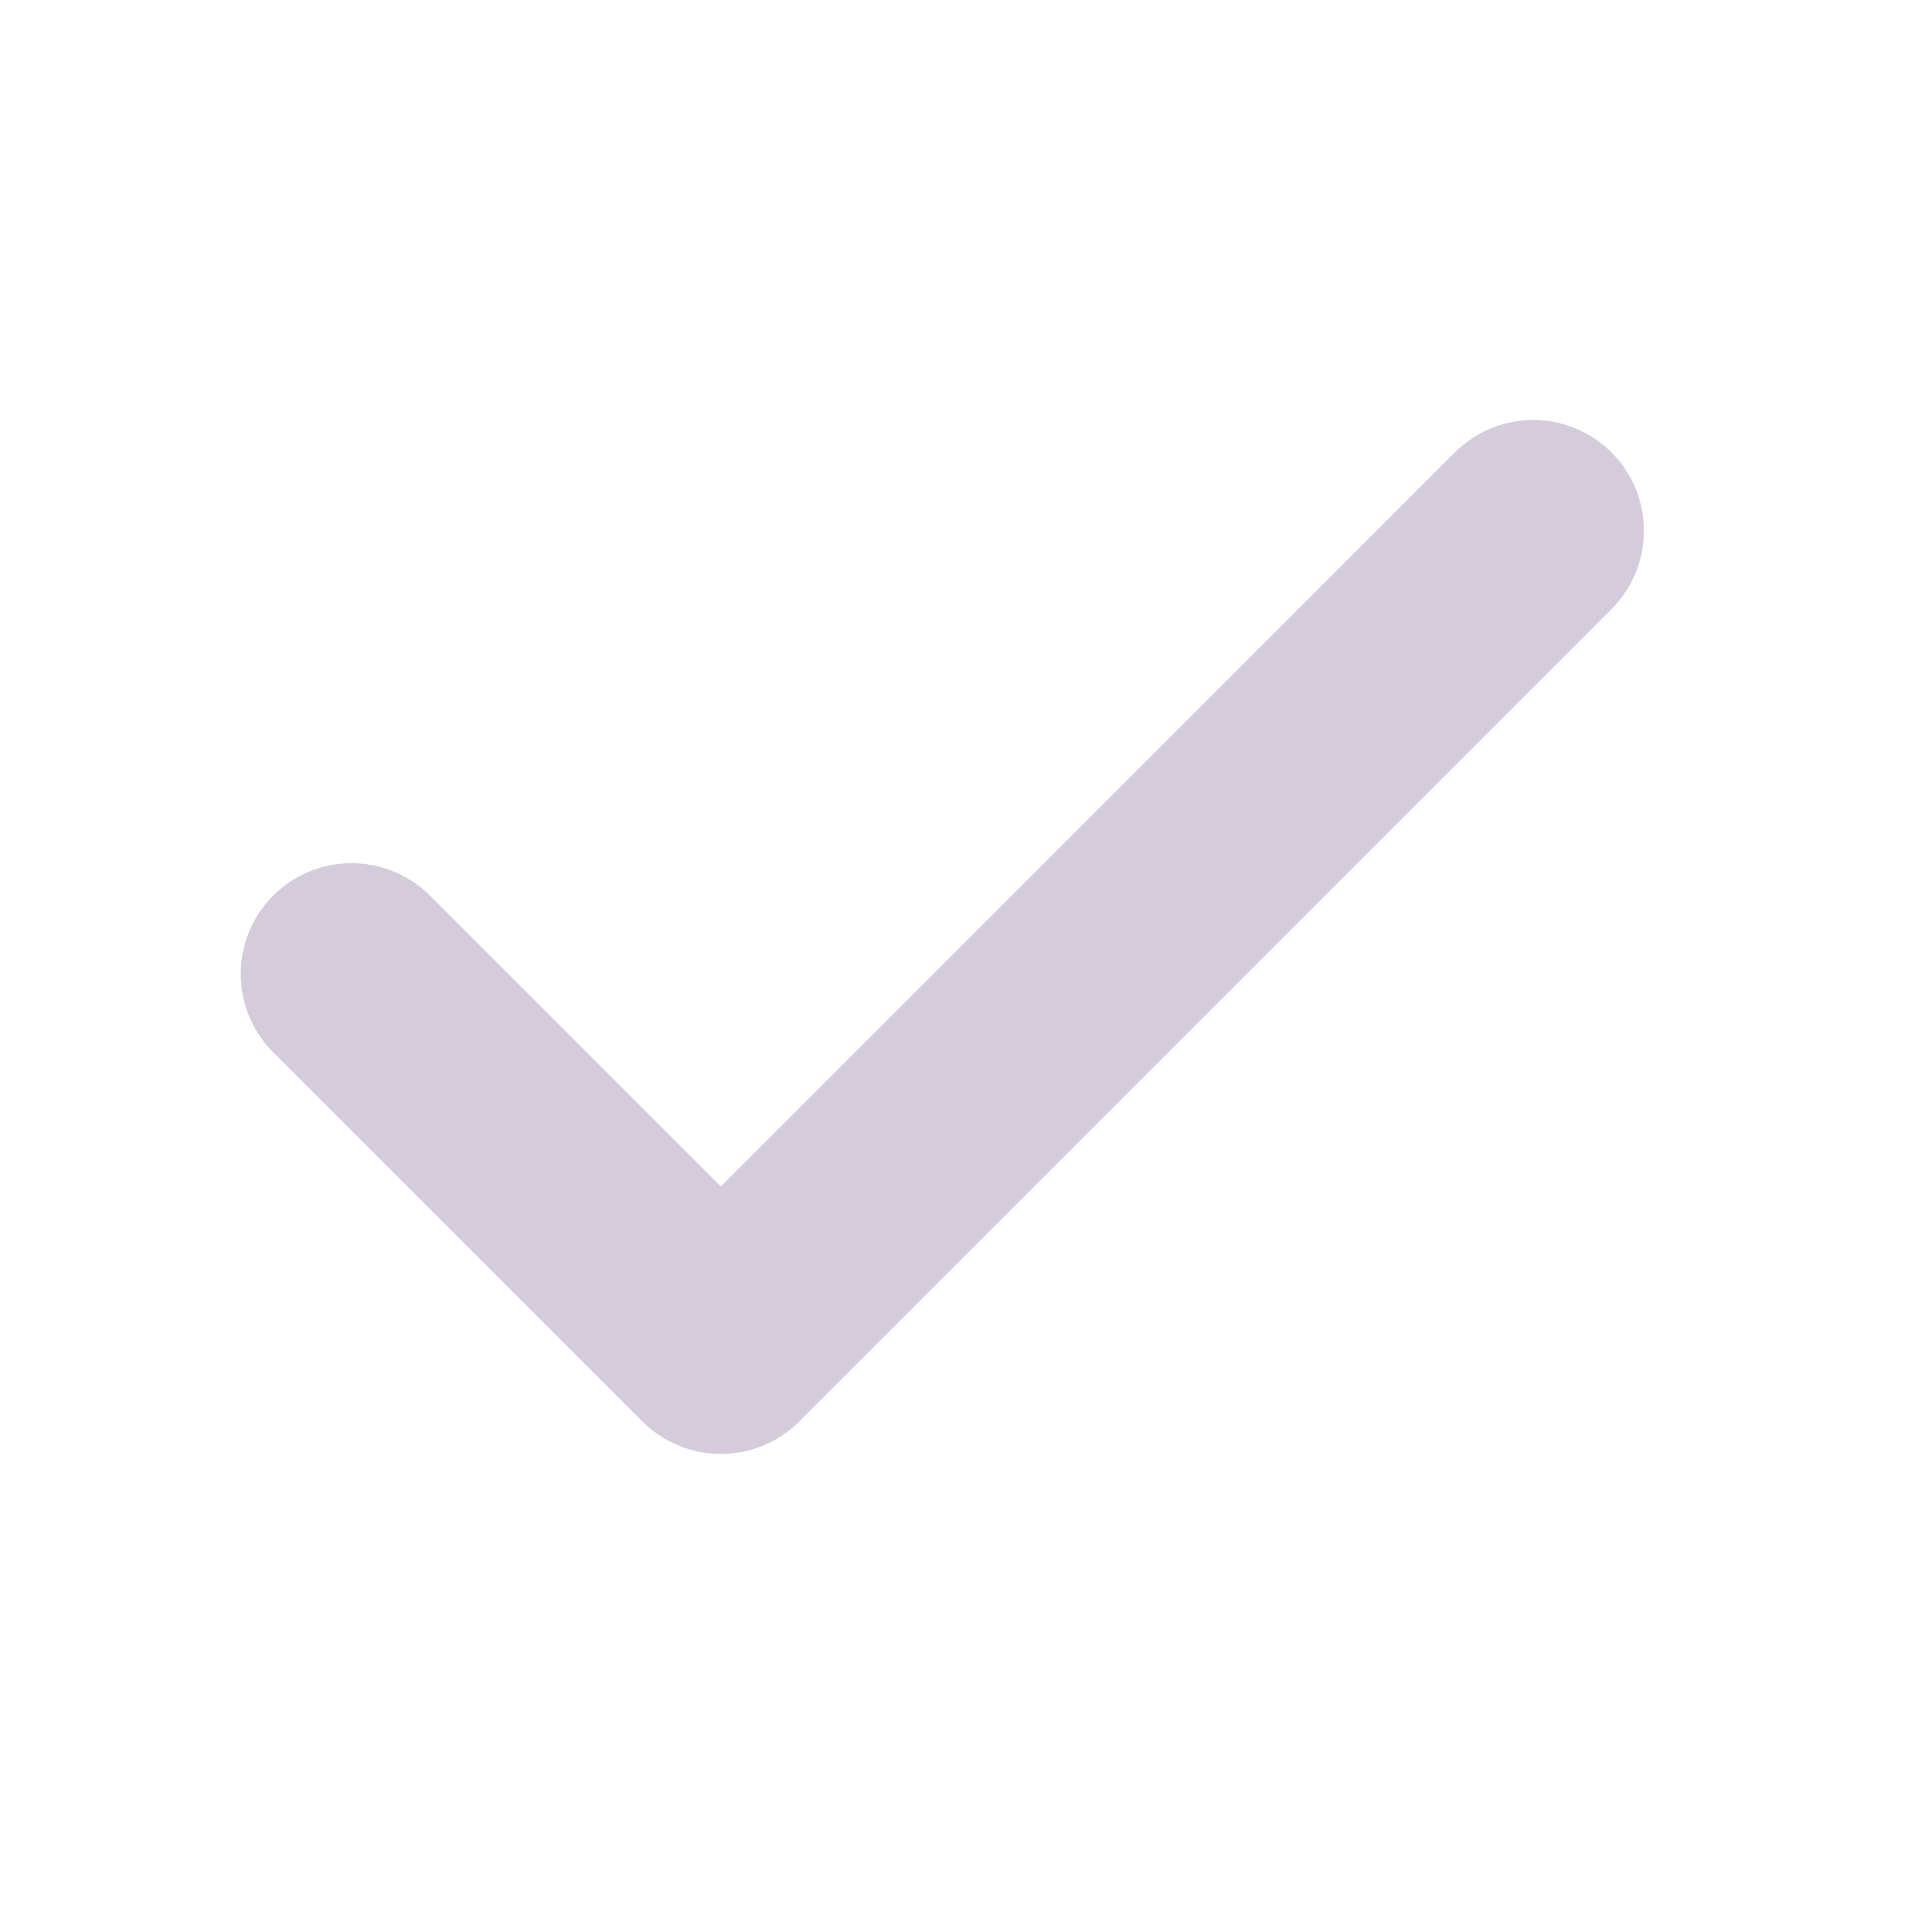 <svg width="18" height="18" viewBox="0 0 18 18" fill="none" xmlns="http://www.w3.org/2000/svg">
<path d="M14.284 4.945L6.716 12.514L3.275 9.074" stroke="#D4CCDB" stroke-width="2.064" stroke-linecap="round" stroke-linejoin="round"/>
</svg>

